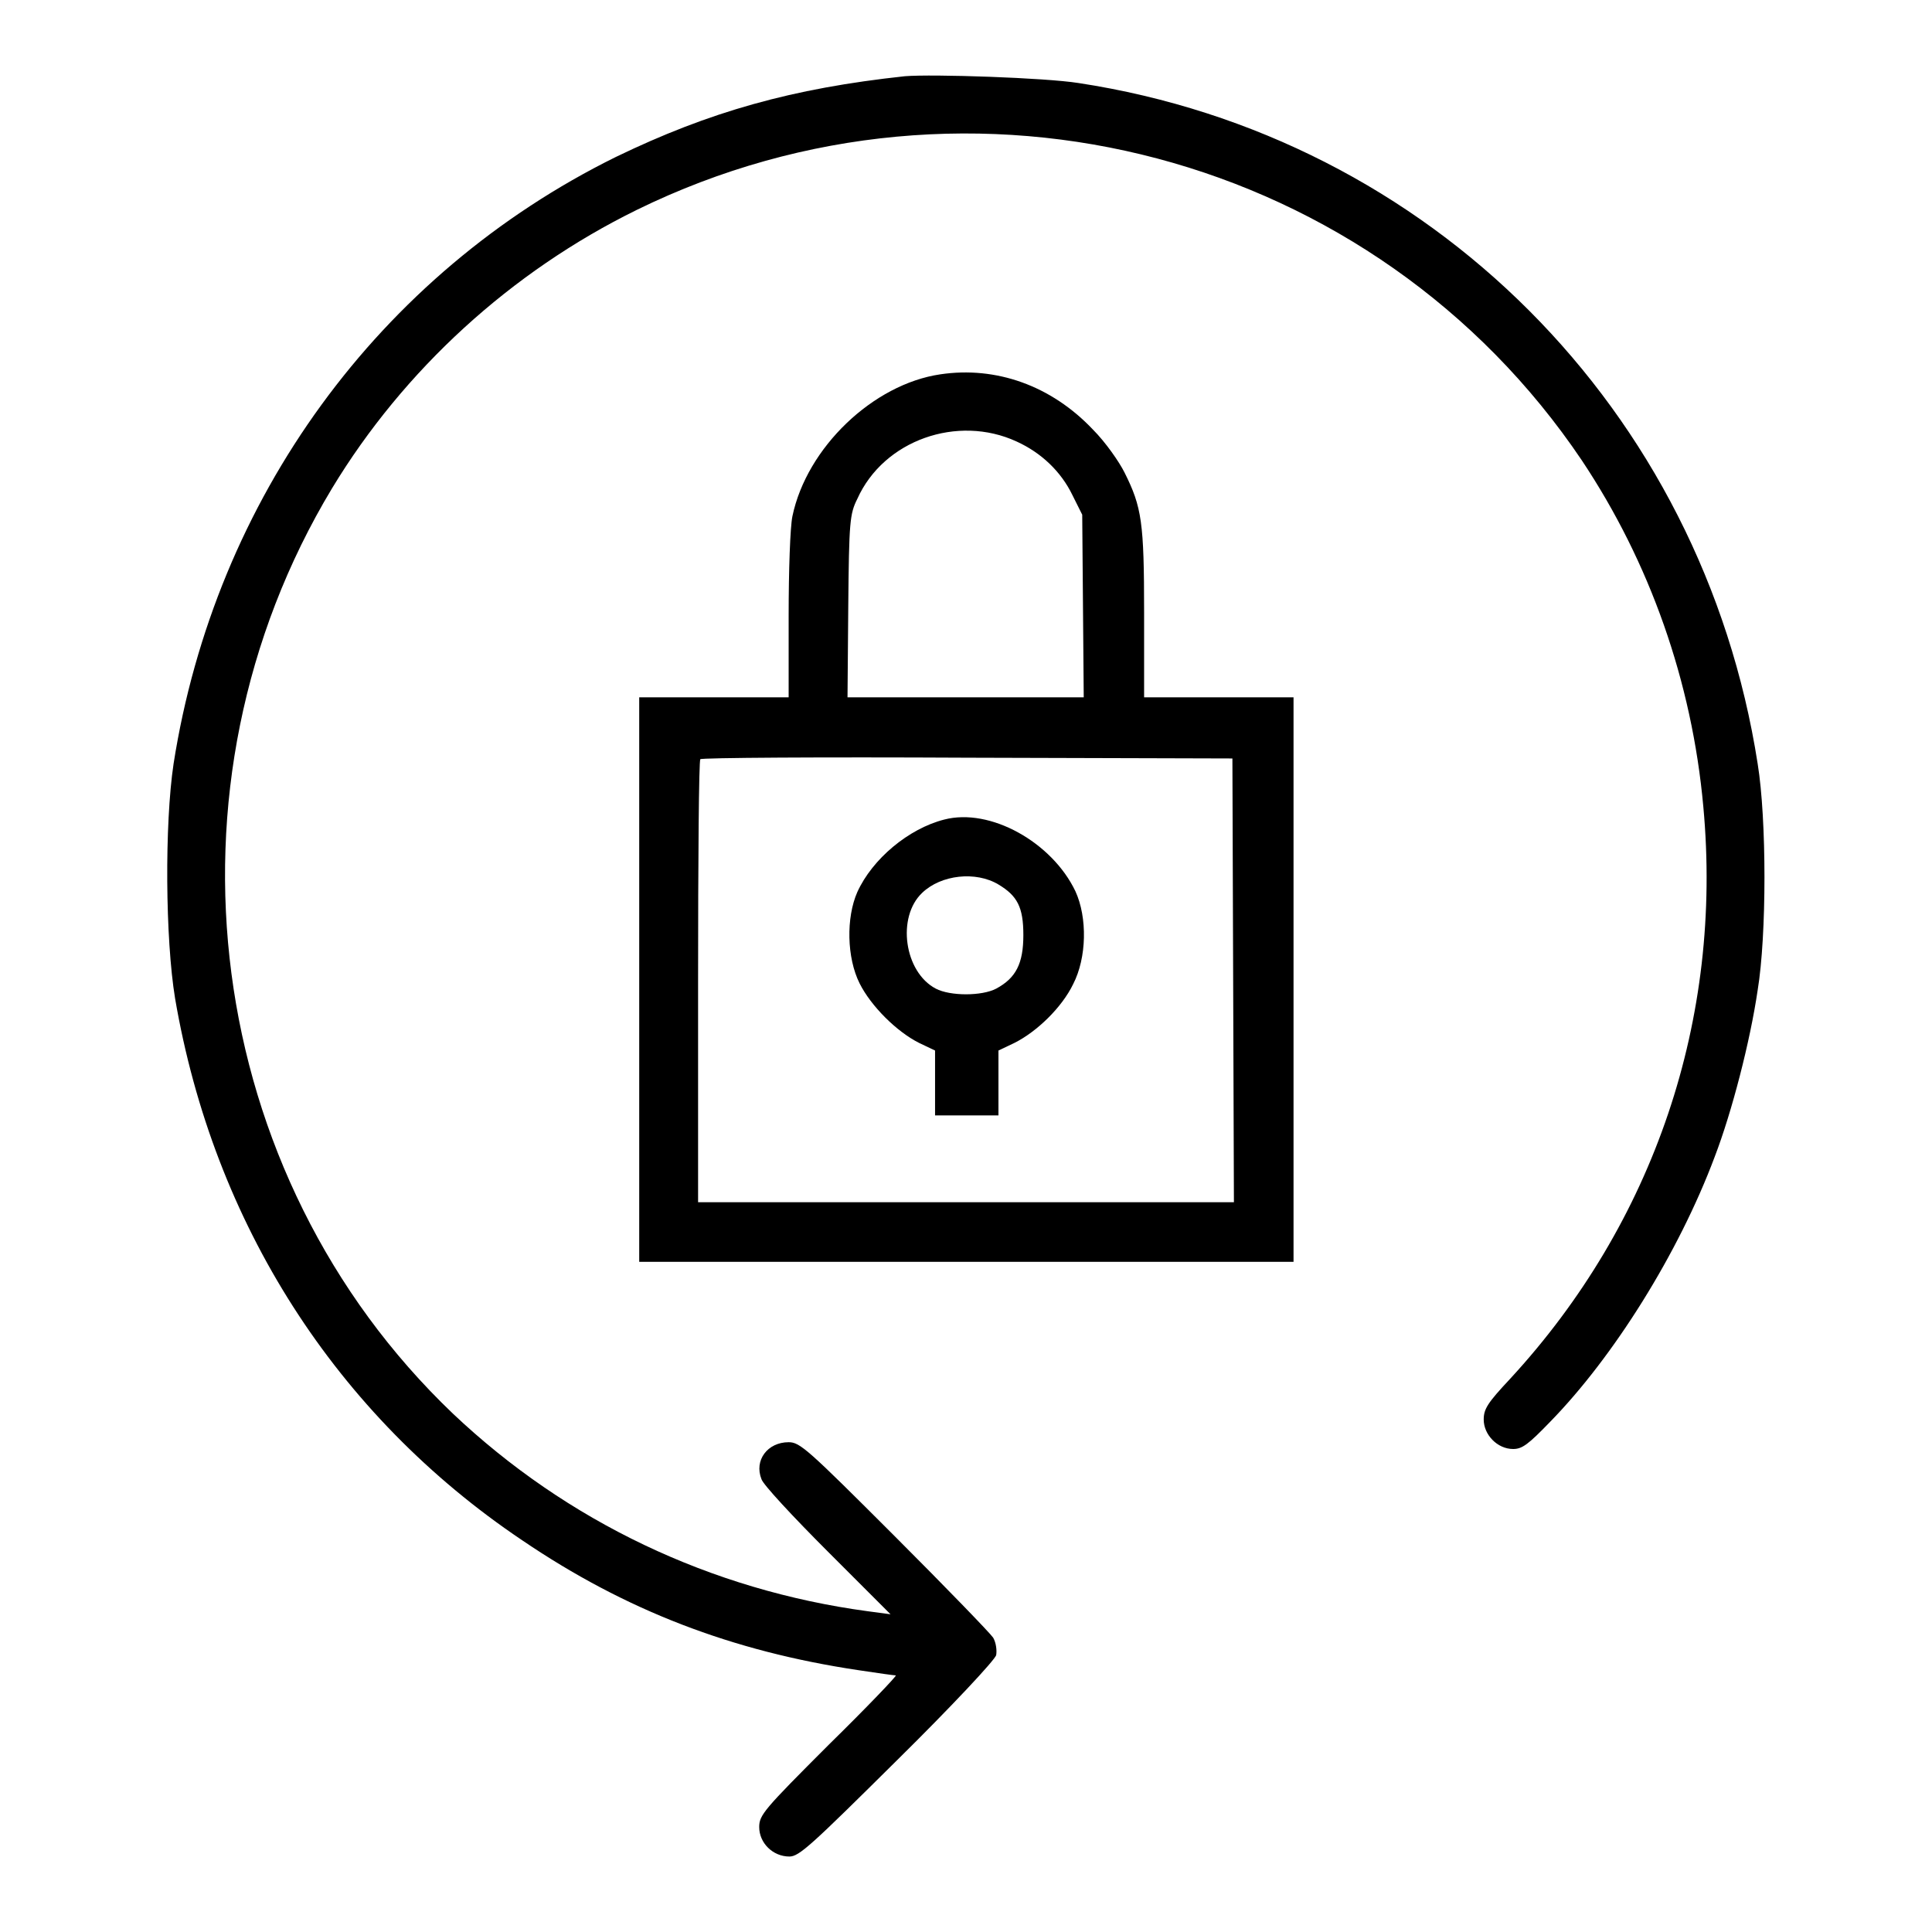 <?xml version="1.0" encoding="utf-8"?>
<!-- Svg Vector Icons : http://www.onlinewebfonts.com/icon -->
<!DOCTYPE svg PUBLIC "-//W3C//DTD SVG 1.1//EN" "http://www.w3.org/Graphics/SVG/1.1/DTD/svg11.dtd">
<svg version="1.1" xmlns="http://www.w3.org/2000/svg" xmlns:xlink="http://www.w3.org/1999/xlink" x="0px" y="0px" viewBox="0 0 256 256" enable-background="new 0 0 256 256" xml:space="preserve">
<g><g><g><path fill="#000000" d="M119.9,10.1c-14.9,1.6-25.9,4.7-38.3,10.7C50.2,36.3,28.5,66.1,23,101.2c-1.2,8-1.1,23.2,0.2,31.1c5.1,29.8,21.3,55.2,46,71.8c13.7,9.3,27.8,14.7,44.5,17.2c2.6,0.4,4.8,0.7,5,0.7c0.2,0-3.8,4.2-8.9,9.2c-8.6,8.6-9.2,9.3-9.2,10.9c0,2.1,1.8,3.9,4,3.9c1.3,0,2.9-1.5,14.3-12.8c7.1-7,13-13.3,13.1-13.9c0.1-0.6,0-1.6-0.4-2.3c-0.4-0.6-6.3-6.7-13.1-13.5C107,192,106,191.1,104.5,191.1c-2.8,0-4.6,2.4-3.6,4.9c0.2,0.7,4.2,5,8.8,9.6l8.3,8.3l-3-0.4c-20.8-2.8-39.9-11.9-55-26.2C26.9,155.7,20.2,104.2,44,64.7C53.5,49,67.7,36,84.4,27.8c44.3-21.7,97.8-7.5,125.2,33.2c9,13.5,14.6,29.3,16.1,45.9c2.6,28.1-6.5,55.1-25.6,75.8c-3,3.2-3.5,4-3.5,5.4c0,2,1.8,3.9,3.9,3.9c1.2,0,2-0.6,4.9-3.6c8.4-8.6,17-22.3,21.8-35.1c2.3-6,4.7-15.3,5.7-22.1c1.2-7.3,1.2-22.6,0-30c-7.3-46.9-43.4-83.1-90-90.2C138.5,10.3,123.6,9.8,119.9,10.1z"/><path fill="#000000" d="M124.6,49.6c-8.9,1.3-17.7,9.7-19.6,18.8c-0.3,1.4-0.5,7.2-0.5,13.2v10.8h-9.9h-9.9v37.4v37.4H128h43.4v-37.4V92.4h-9.9h-9.9V81.2c0-12-0.3-14-2.6-18.6c-0.7-1.4-2.5-4-4.2-5.7C139.3,51.1,132,48.5,124.6,49.6z M134.7,58.5c3.3,1.5,5.9,4,7.4,7.1l1.3,2.6l0.1,12.1l0.1,12.1H128h-15.7l0.1-12.1c0.1-11.2,0.2-12.2,1.2-14.2C117.1,58.3,126.9,54.9,134.7,58.5z M163.4,129.9l0.1,29.4H128H92.5v-29.2c0-16.1,0.1-29.4,0.3-29.5c0.1-0.2,16.1-0.3,35.4-0.2l35.1,0.1L163.4,129.9z"/><path fill="#000000" d="M125.1,108.6c-4.7,1.2-9.5,5.2-11.5,9.6c-1.5,3.4-1.4,8.7,0.3,12.1c1.5,3,4.9,6.4,7.9,7.9l2.1,1v4.3v4.3h4.2h4.2v-4.3v-4.3l2.1-1c3-1.5,6.3-4.7,7.8-7.8c1.8-3.5,1.9-8.8,0.3-12.3C139.4,111.6,131.2,107,125.1,108.6z M132.3,117.2c2.5,1.5,3.3,3,3.3,6.7c0,3.8-1,5.7-3.6,7.1c-1.9,1-6.1,1-8,0c-4.2-2.2-5.2-9.5-1.8-12.7C124.7,115.9,129.3,115.4,132.3,117.2z"/></g></g></g>
</svg>
